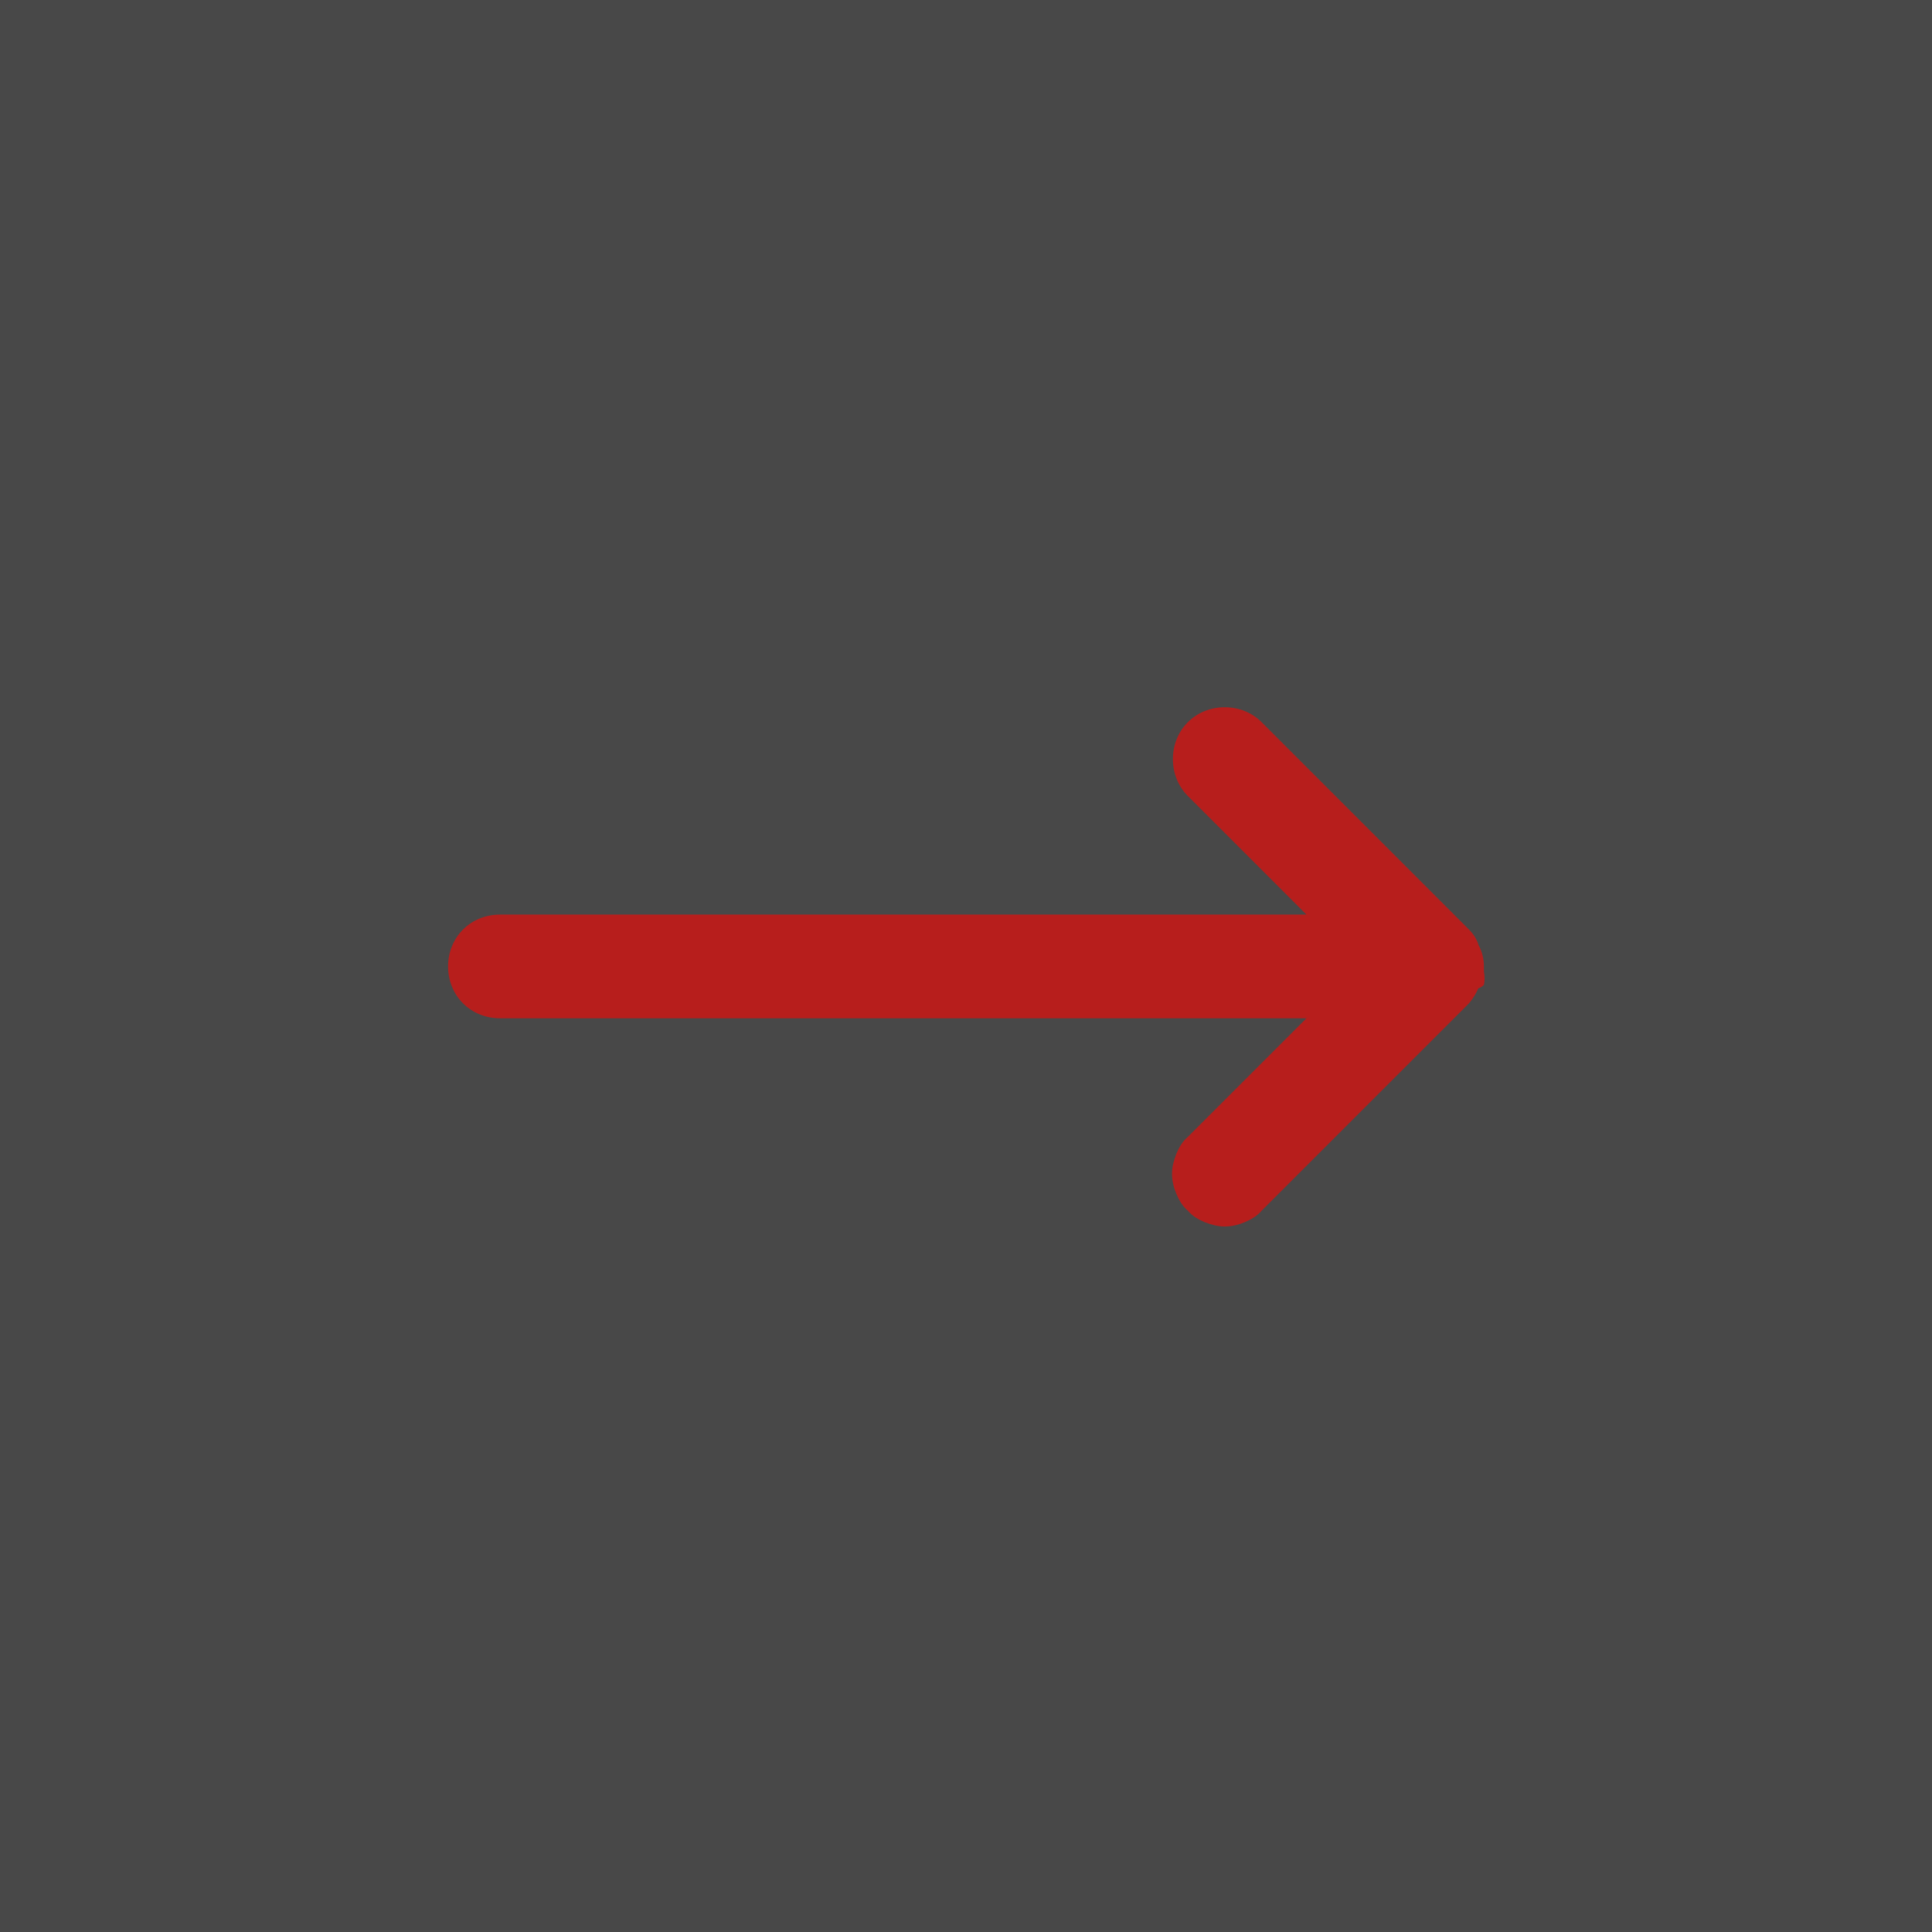 <?xml version="1.0" encoding="UTF-8"?>
<!DOCTYPE svg PUBLIC "-//W3C//DTD SVG 1.1//EN" "http://www.w3.org/Graphics/SVG/1.1/DTD/svg11.dtd">
<!-- Creator: CorelDRAW 2018 (64-Bit) -->
<svg xmlns="http://www.w3.org/2000/svg" xml:space="preserve" width="0.583in" height="0.583in" version="1.1" style="shape-rendering:geometricPrecision; text-rendering:geometricPrecision; image-rendering:optimizeQuality; fill-rule:evenodd; clip-rule:evenodd"
viewBox="0 0 21.99 21.99"
 xmlns:xlink="http://www.w3.org/1999/xlink">
 <rect x="0" y="0" width="21.99" height="21.99" fill="#333333" stroke="none"/>
 <defs>
  <style type="text/css">
   <![CDATA[
    .fil1 {fill:#B71E1C}
    .fil0 {fill:white;fill-opacity:0.102}
   ]]>
  </style>
 </defs>
 <g id="Layer_x0020_1">
  <g id="_2503129005104">
   <polygon class="fil0" points="-0,21.99 21.99,21.99 21.99,0 -0,0 "/>
   <path class="fil1" d="M16.83 11.24c-0.03,0.07 -0.06,0.12 -0.11,0.18l-2.36 2.36c-0.05,0.06 -0.12,0.1 -0.19,0.13 -0.07,0.03 -0.15,0.05 -0.23,0.05 -0.08,0 -0.15,-0.02 -0.23,-0.05 -0.07,-0.03 -0.14,-0.07 -0.19,-0.13 -0.06,-0.05 -0.1,-0.12 -0.13,-0.19 -0.03,-0.07 -0.05,-0.15 -0.05,-0.23 0,-0.08 0.02,-0.15 0.05,-0.23 0.03,-0.07 0.07,-0.14 0.13,-0.19l1.35 -1.35 -9.18 0c-0.16,0 -0.31,-0.06 -0.42,-0.17 -0.11,-0.11 -0.17,-0.26 -0.17,-0.42 0,-0.16 0.06,-0.31 0.17,-0.42 0.11,-0.11 0.26,-0.17 0.42,-0.17l9.18 0 -1.35 -1.35c-0.11,-0.11 -0.17,-0.26 -0.17,-0.42 0,-0.16 0.06,-0.31 0.17,-0.42 0.11,-0.11 0.26,-0.17 0.42,-0.17 0.16,0 0.31,0.06 0.42,0.17l2.36 2.36c0.05,0.05 0.09,0.11 0.11,0.18 0.04,0.07 0.06,0.16 0.06,0.24l0 0.06c0.01,0.05 0.01,0.1 0,0.15 -0.02,0.02 -0.04,0.03 -0.06,0.04z"/>
  </g>
 </g>
</svg>
